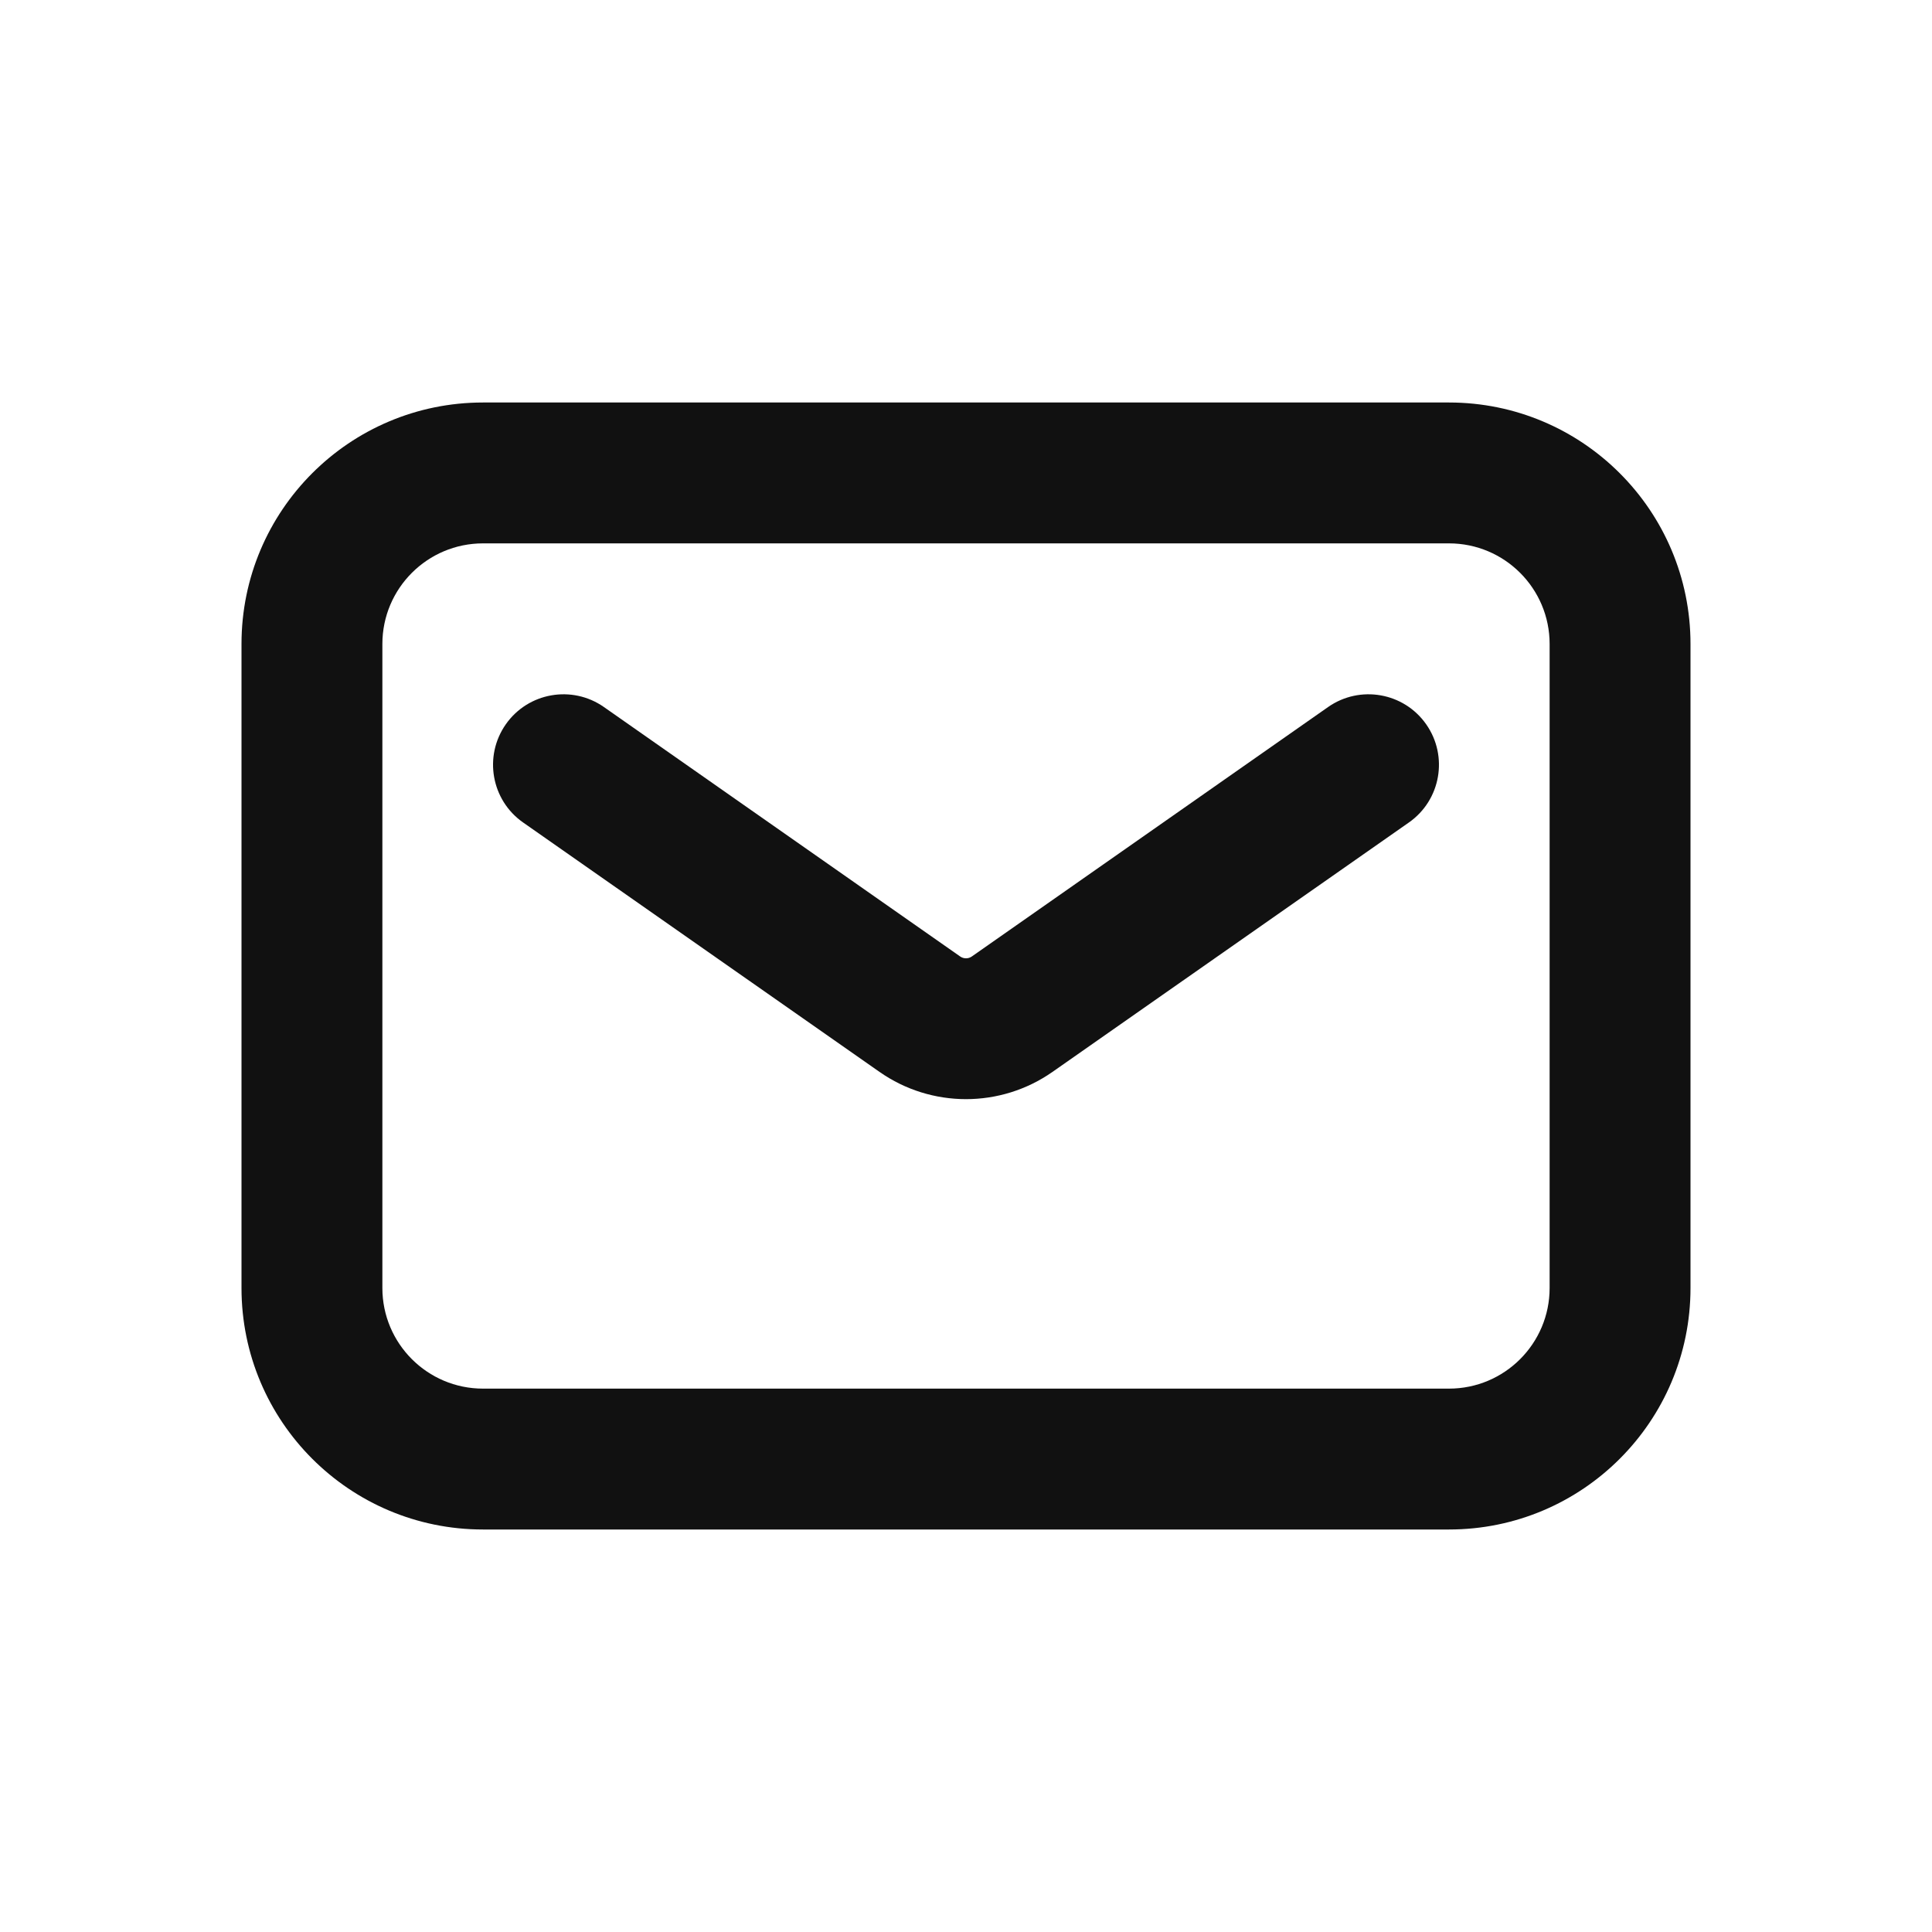 <svg width="24" height="24" viewBox="0 0 24 24" fill="none" xmlns="http://www.w3.org/2000/svg">
<path d="M7.502 8.783C7.106 8.506 6.56 8.602 6.283 8.998C6.006 9.394 6.102 9.94 6.498 10.217L10.925 13.315C11.57 13.767 12.43 13.767 13.075 13.315L17.502 10.217C17.898 9.94 17.994 9.394 17.717 8.998C17.44 8.602 16.894 8.506 16.498 8.783L12.072 11.882C12.029 11.912 11.971 11.912 11.928 11.882L7.502 8.783Z" fill="#111111"/>
<path fill-rule="evenodd" clip-rule="evenodd" d="M3 8C3 6.343 4.343 5 6 5H18C19.657 5 21 6.343 21 8V16C21 17.657 19.657 19 18 19H6C4.343 19 3 17.657 3 16V8ZM19.25 8V16C19.25 16.69 18.69 17.25 18 17.25H6C5.31 17.25 4.75 16.69 4.75 16V8C4.75 7.31 5.31 6.75 6 6.75H18C18.69 6.75 19.25 7.31 19.25 8Z" fill="#111111"/>
</svg>
